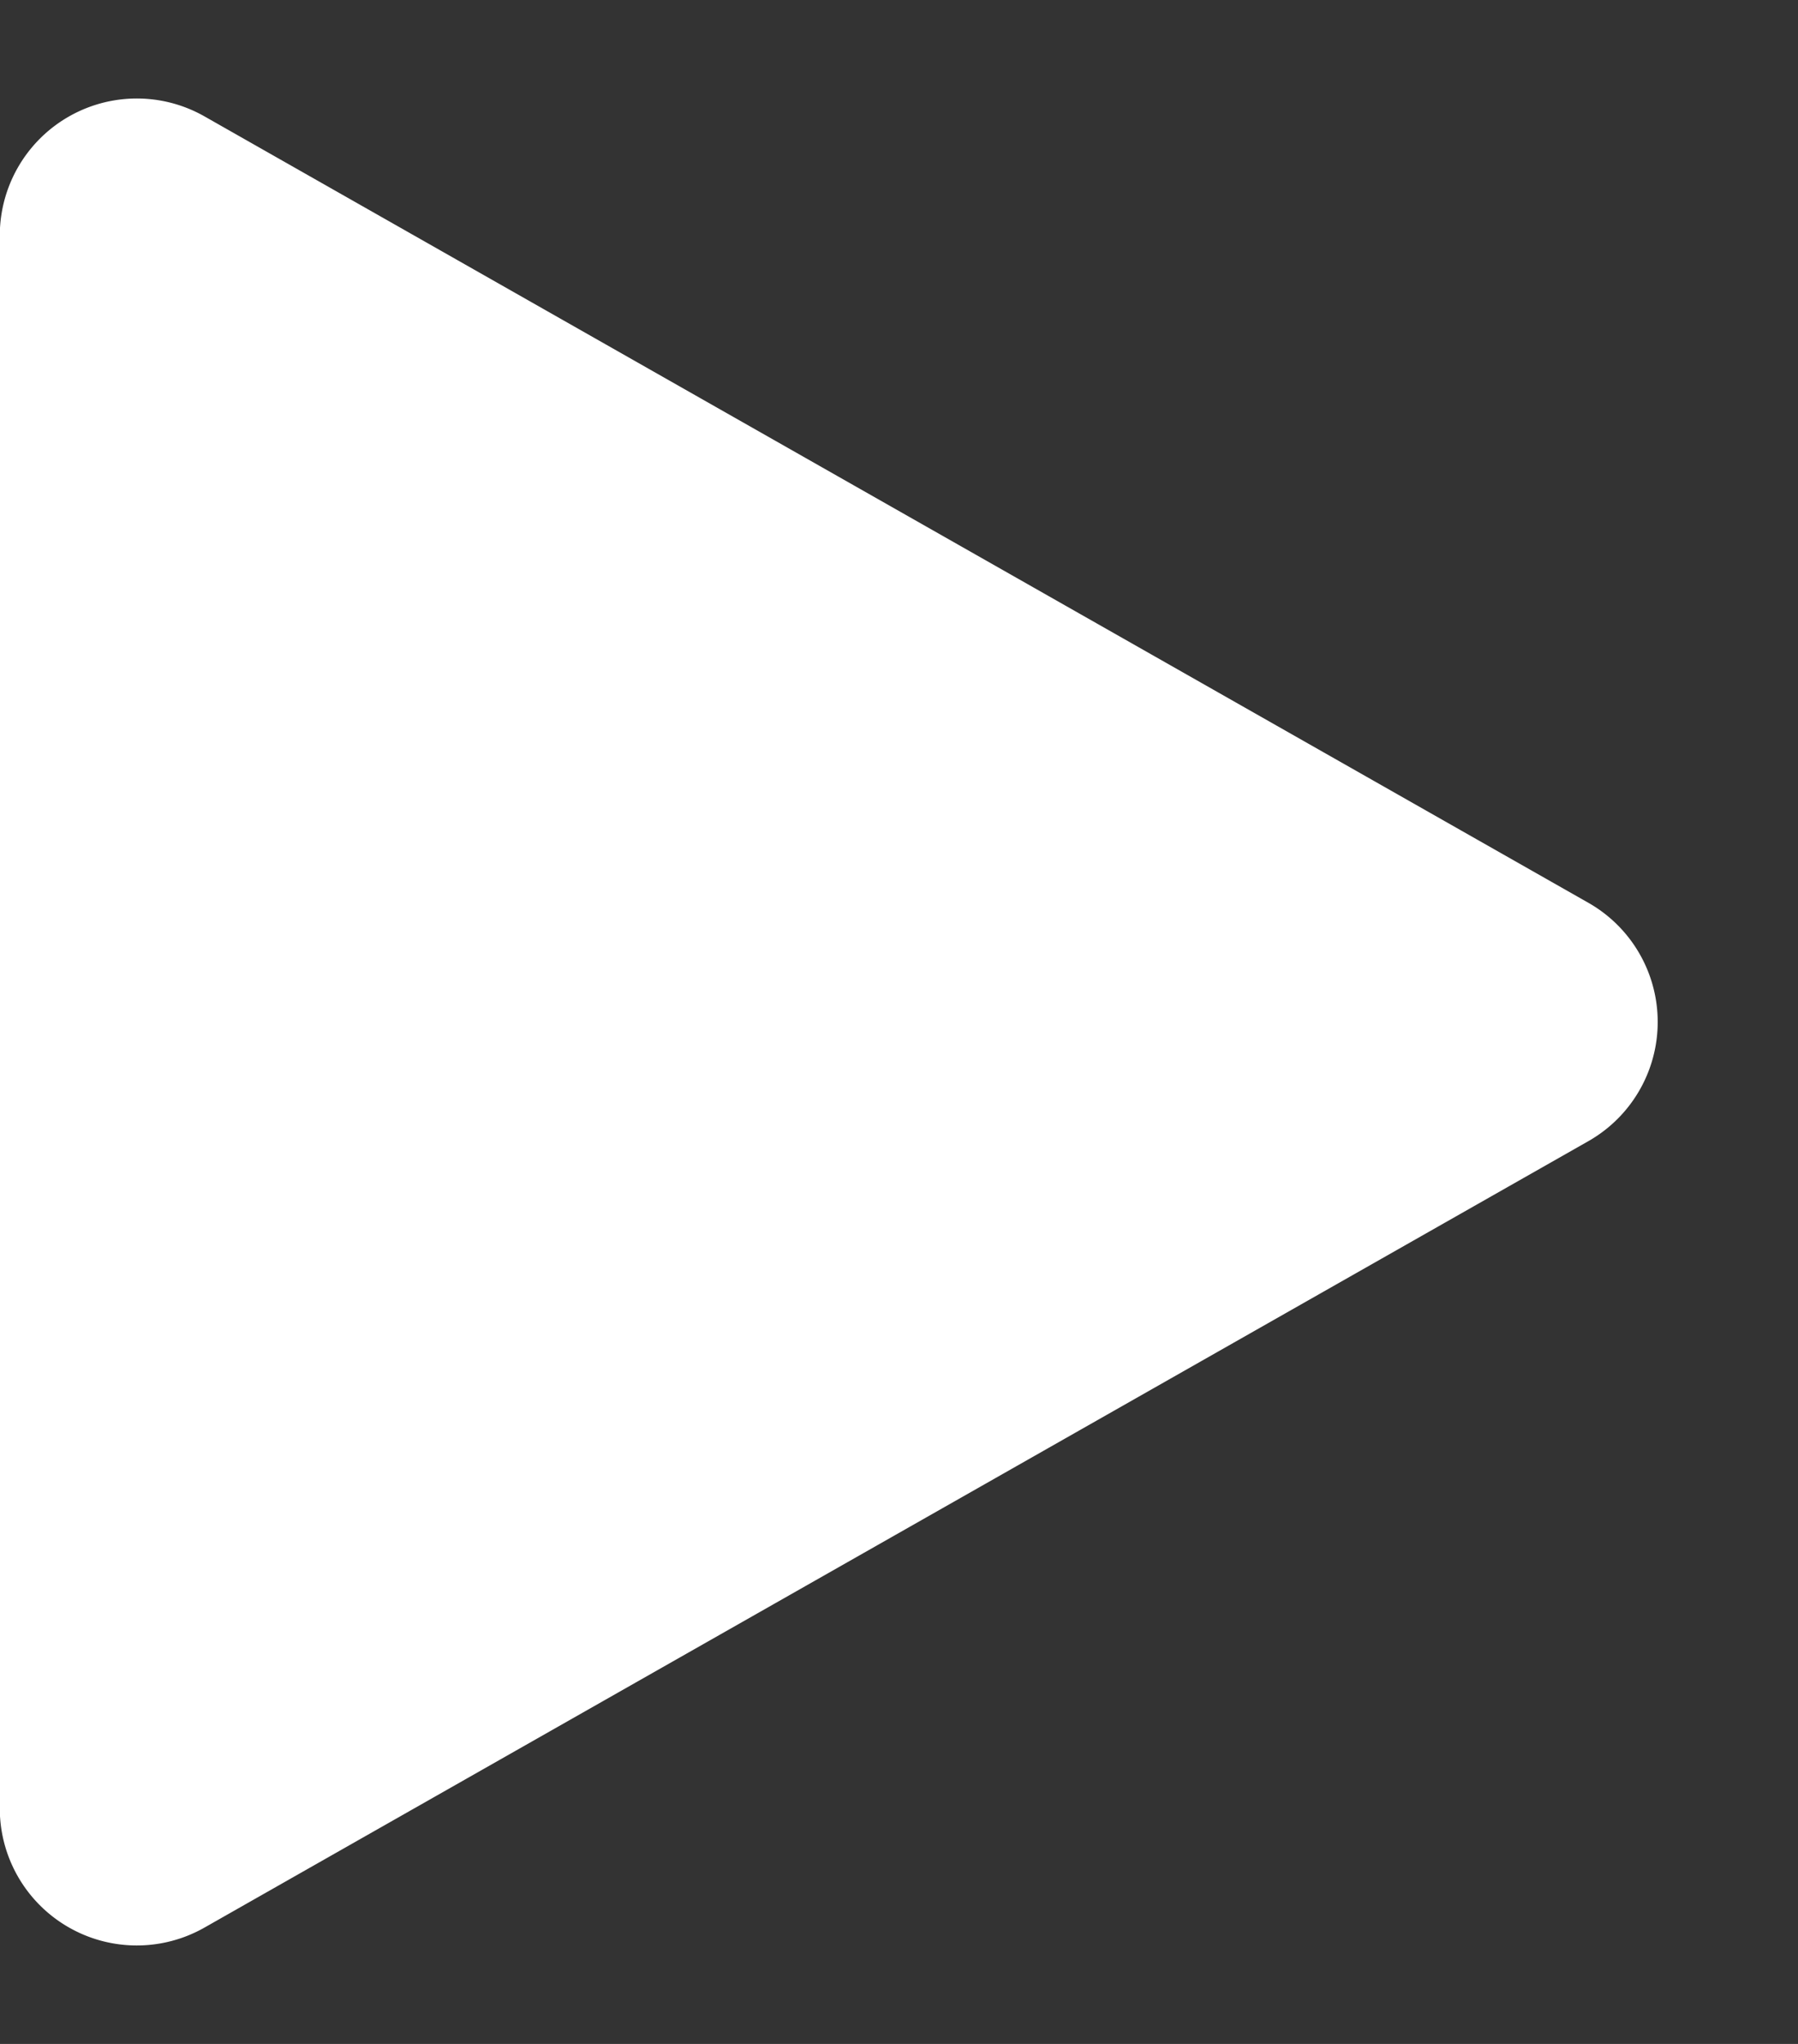 <svg xmlns="http://www.w3.org/2000/svg" width="26.245" height="29.824" viewBox="0 0 26.245 29.824">
  <rect x="0" y="0" width="26.245" height="29.824" fill="#333333" stroke="none"/>
  <path id="Polygon_1" data-name="Polygon 1" d="M13.173,3.06a2,2,0,0,1,3.478,0l11.475,20.2a2,2,0,0,1-1.739,2.988H3.437A2,2,0,0,1,1.7,23.257Z" transform="translate(26.245) rotate(90)" fill="#ffffff"/>
</svg>
